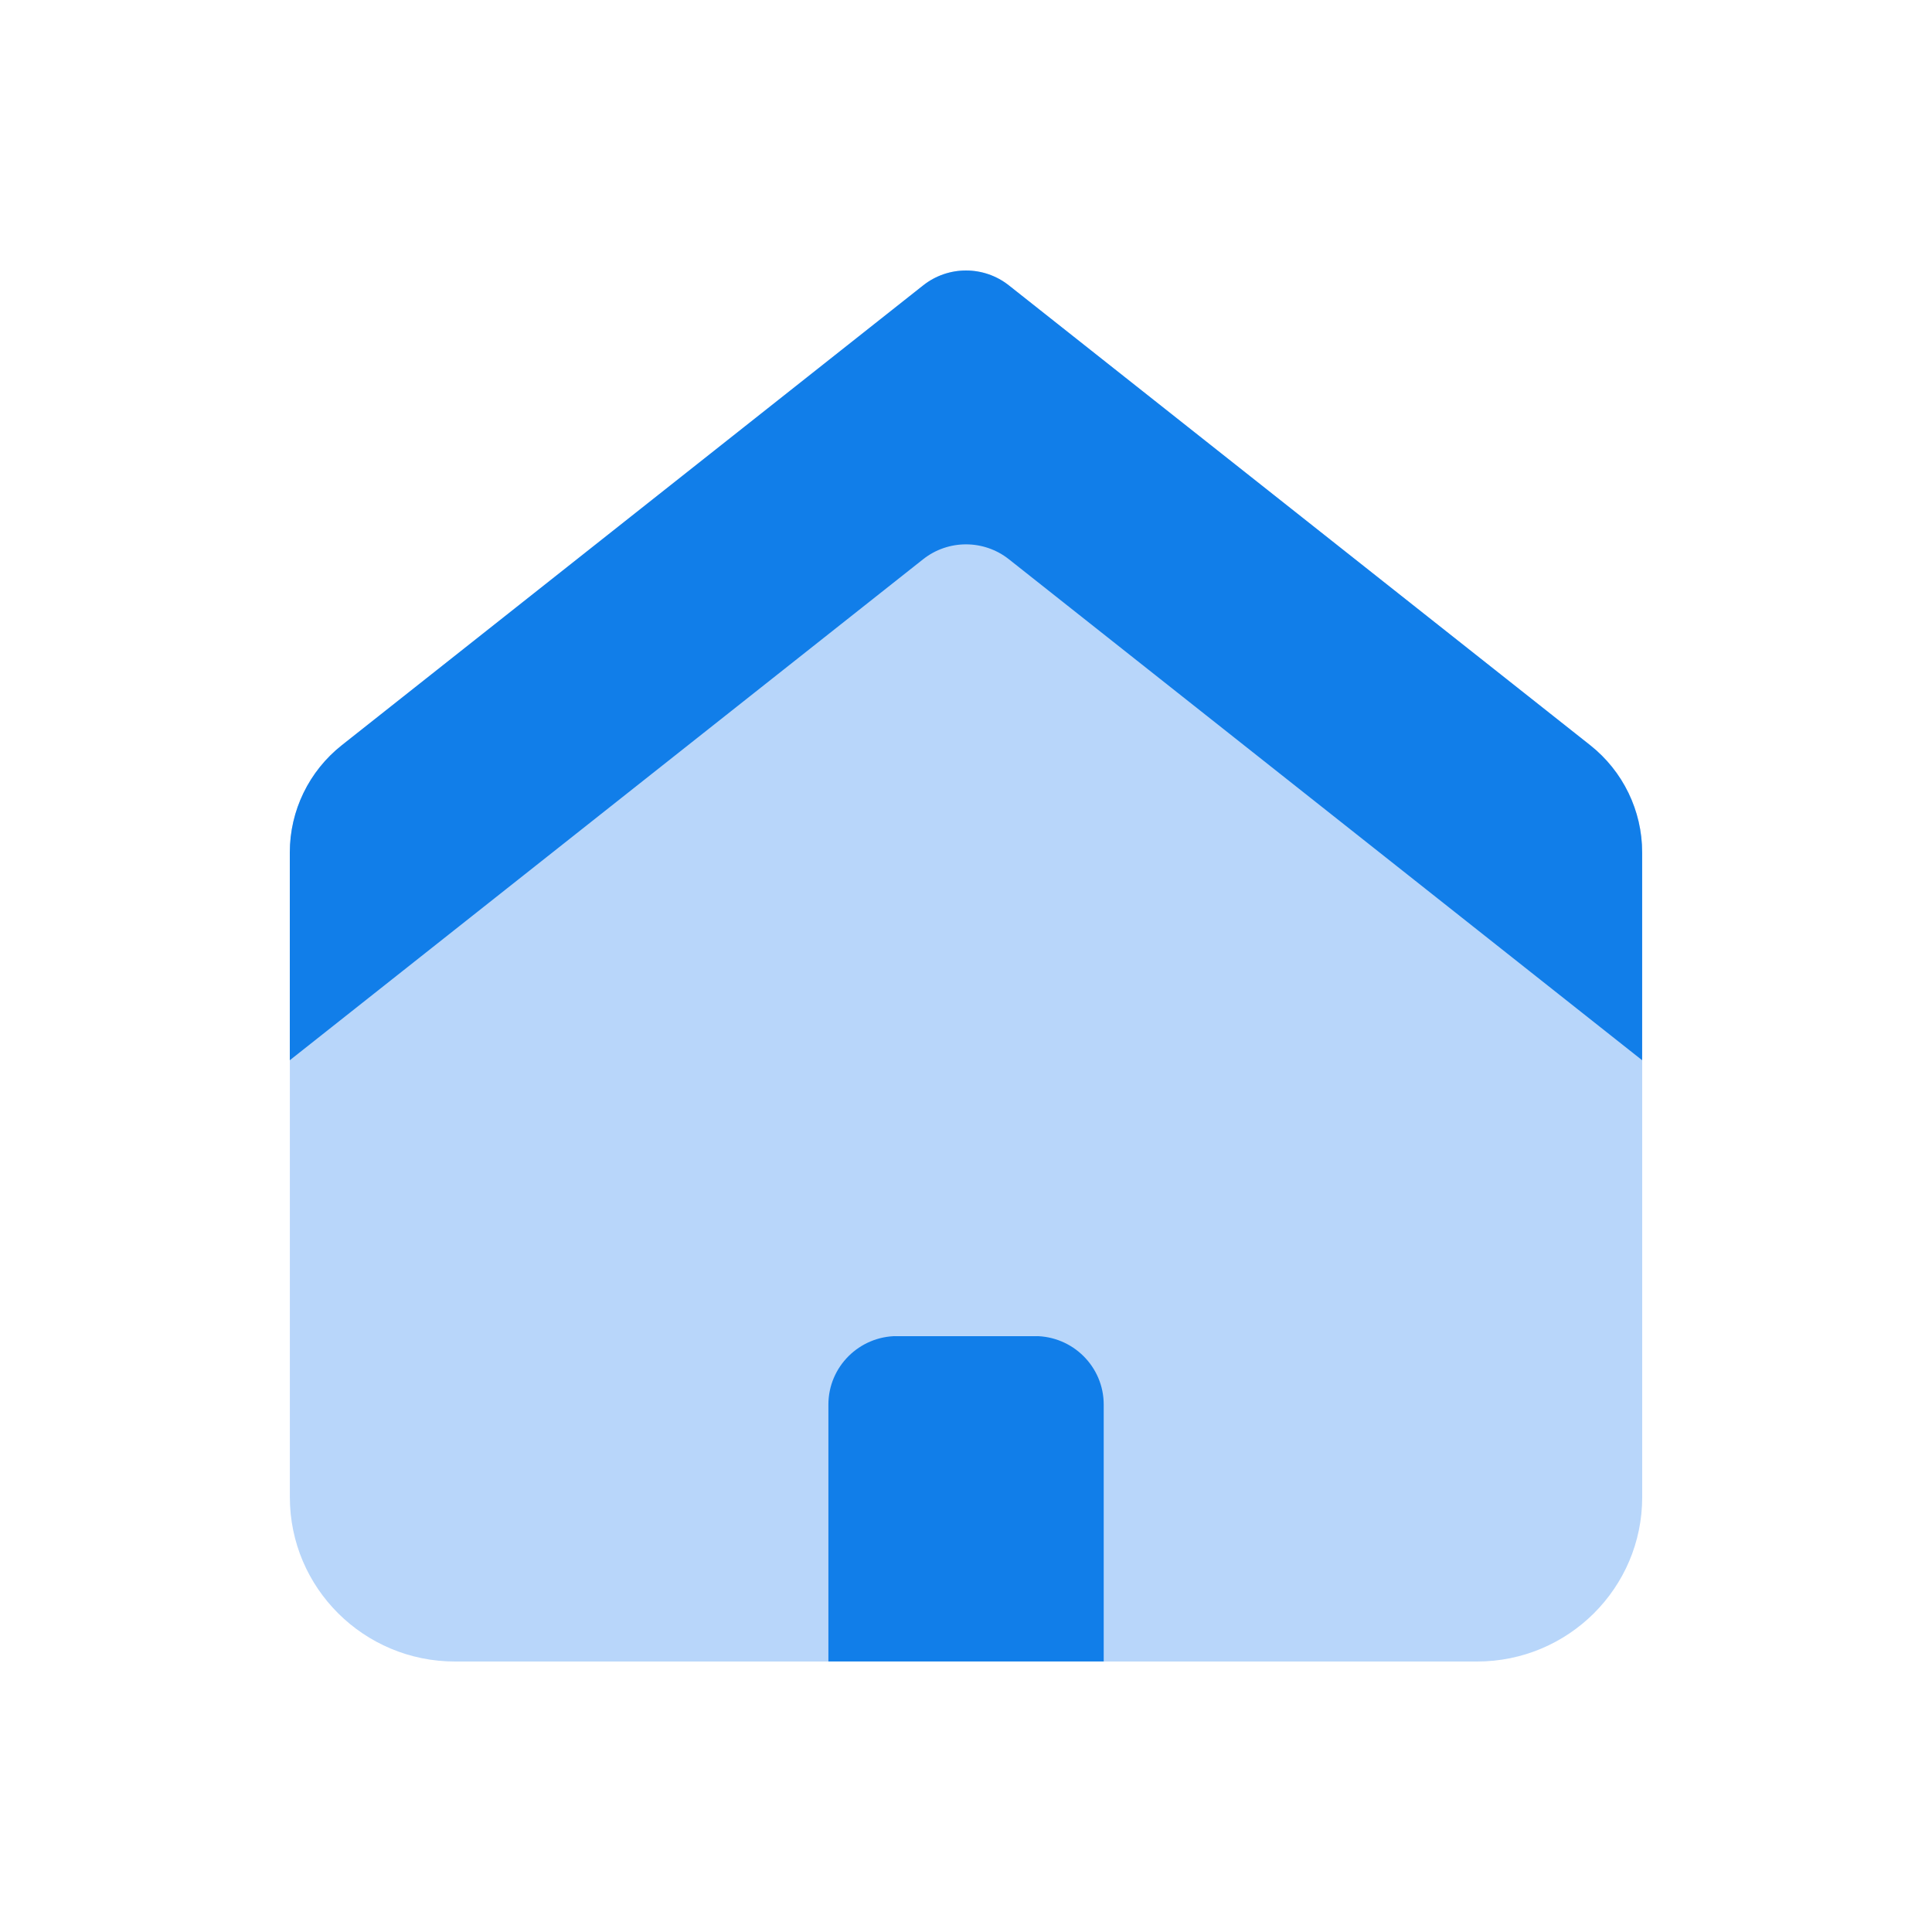 <svg width="36" height="36" viewBox="0 0 36 36" fill="none" xmlns="http://www.w3.org/2000/svg">
<path d="M16.316 24.896H19.686C20.438 24.896 21.048 25.504 21.048 26.252V30.959H14.952V26.252C14.952 25.503 15.563 24.896 16.315 24.896H16.316Z" fill="#117EE9"/>
<path d="M29.632 13.886L18.798 5.317C18.331 4.948 17.669 4.948 17.202 5.317L6.369 13.886C5.758 14.37 5.401 15.106 5.401 15.883V27.898C5.401 29.589 6.779 30.96 8.479 30.96H15.436V26.172C15.436 25.468 16.01 24.896 16.718 24.896H19.283C19.991 24.896 20.566 25.467 20.566 26.172V30.96H27.522C29.222 30.96 30.6 29.589 30.6 27.898V15.883C30.6 15.106 30.244 14.37 29.632 13.886Z" fill="#B8D6FA"/>
<path d="M29.631 13.886L18.798 5.317C18.331 4.948 17.67 4.948 17.203 5.317L6.369 13.886C5.757 14.37 5.4 15.106 5.4 15.883V19.756L17.202 10.42C17.669 10.051 18.331 10.051 18.798 10.42L30.599 19.756V15.883C30.599 15.106 30.242 14.37 29.631 13.886H29.631Z" fill="#117EE9"/>
</svg>
